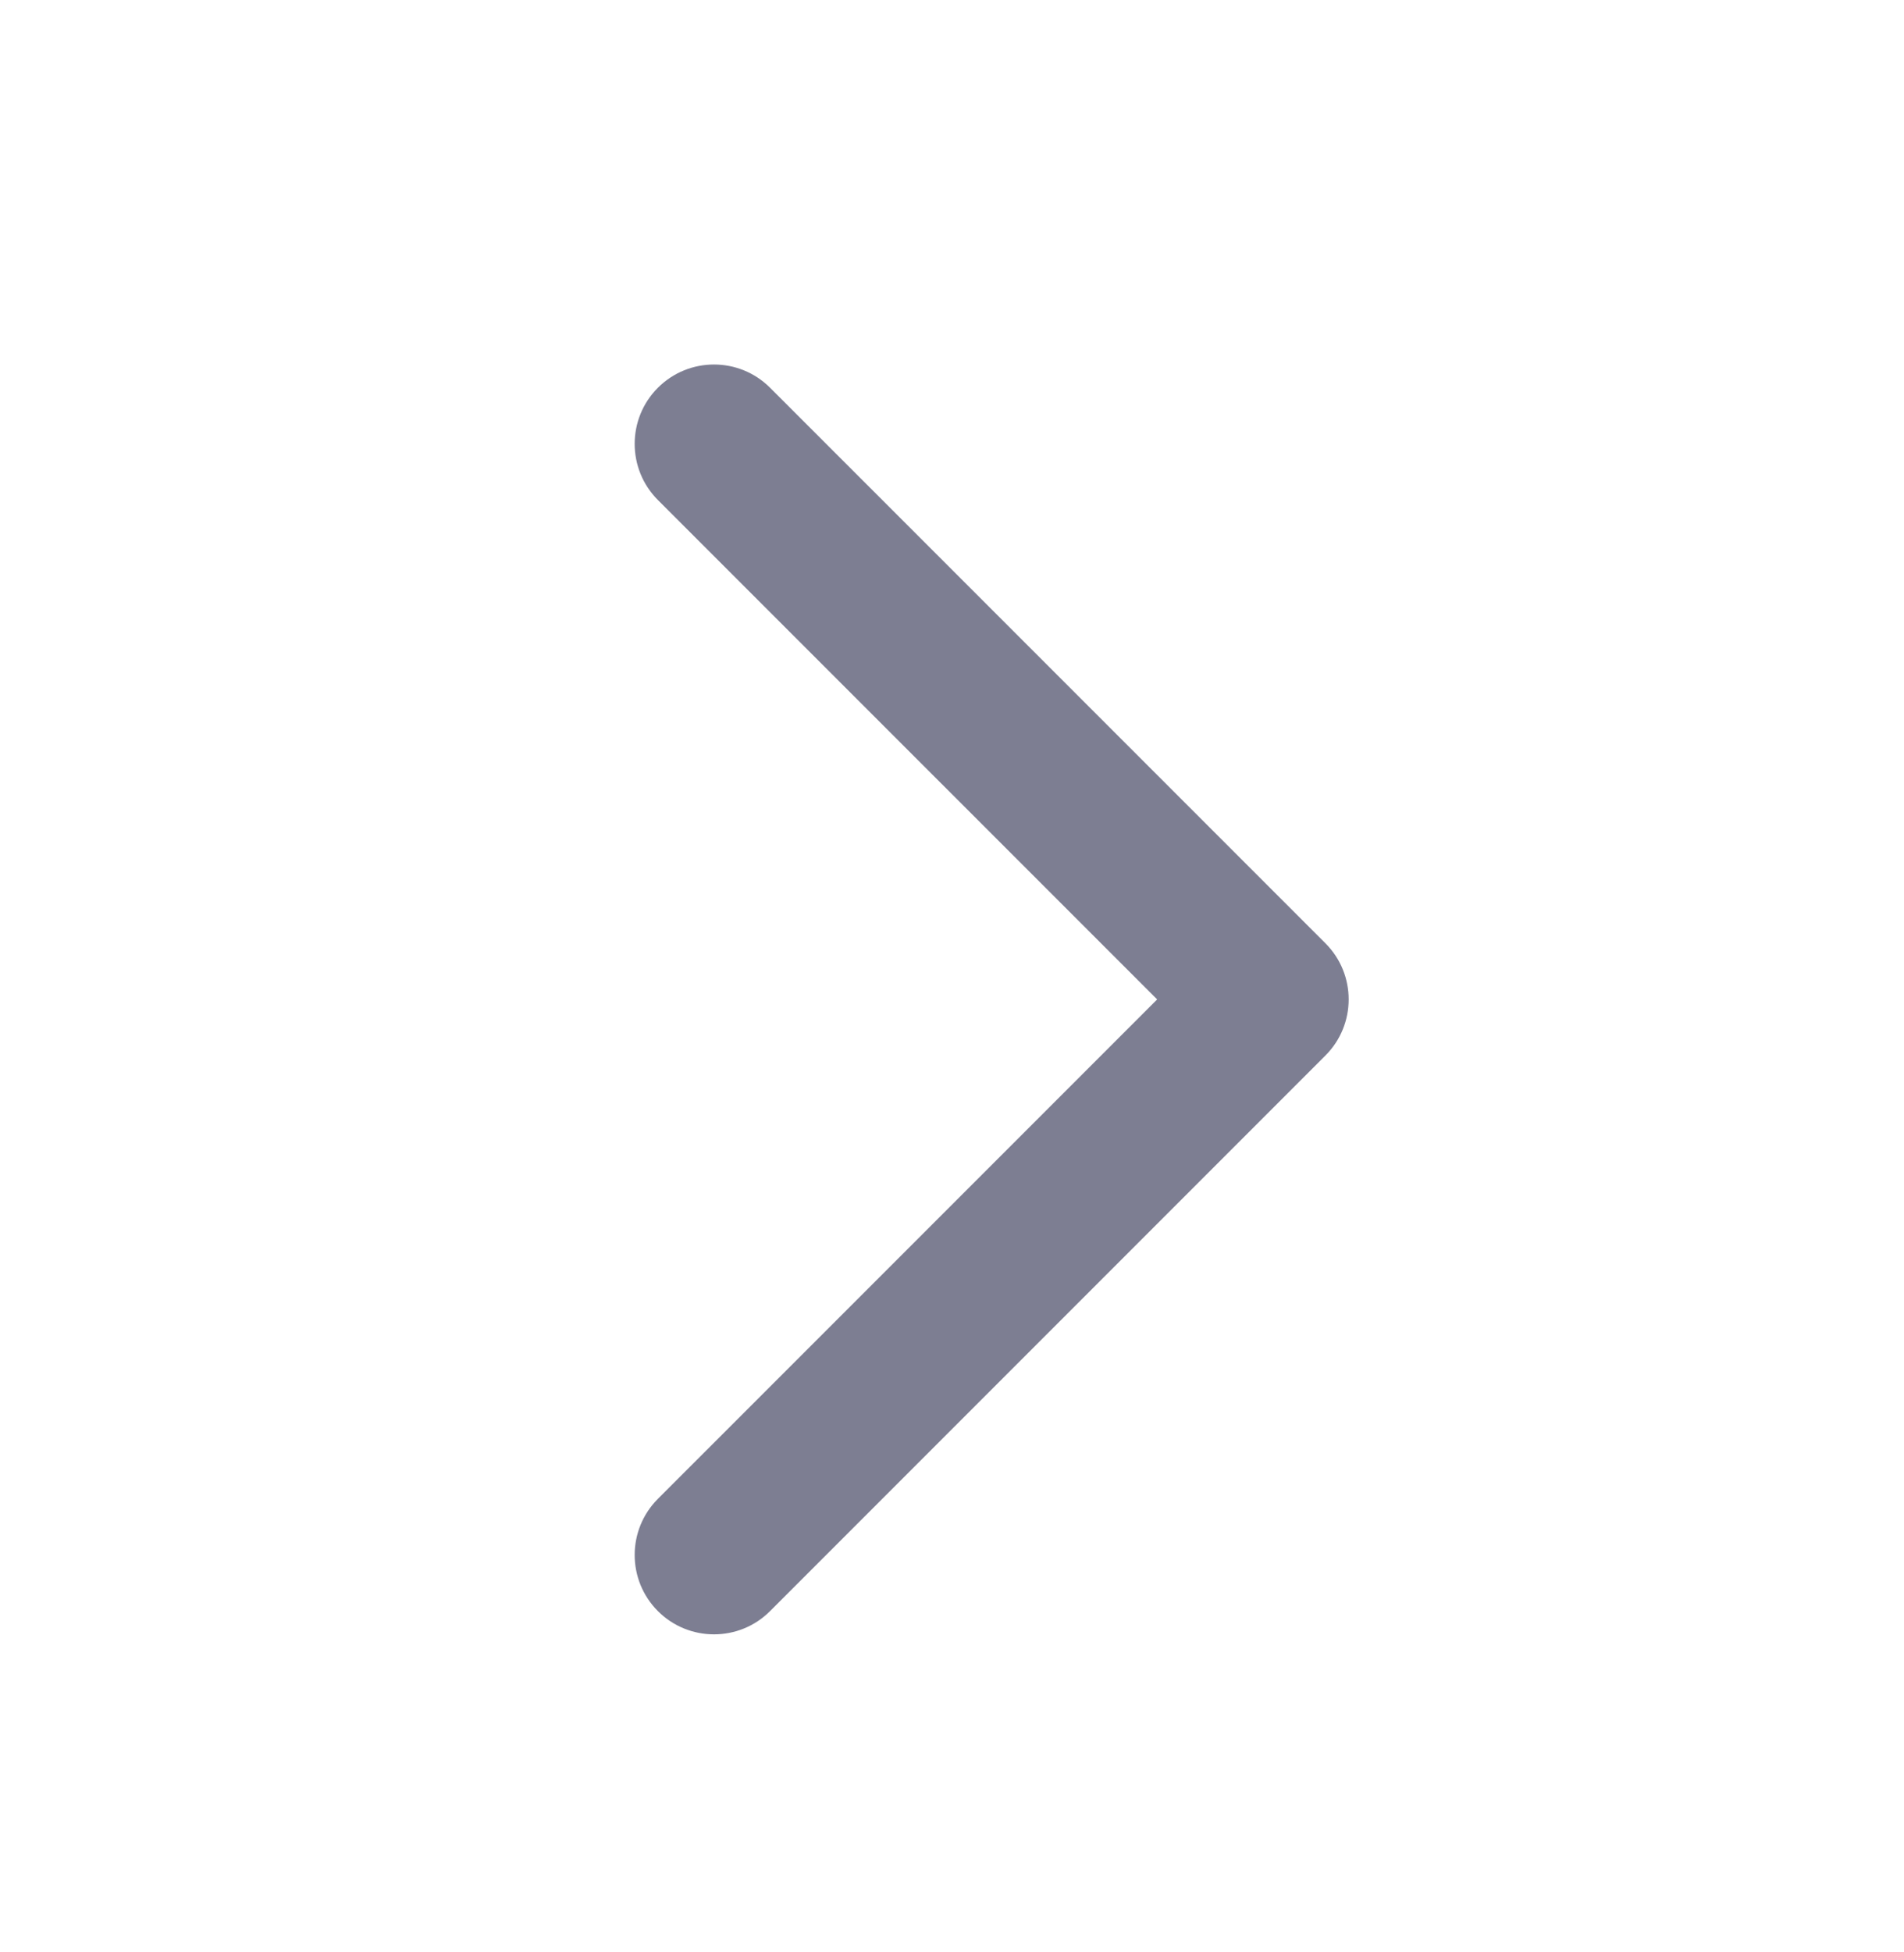 <svg width="40" height="41" viewBox="0 0 40 41" fill="none" xmlns="http://www.w3.org/2000/svg">
<path fill-rule="evenodd" clip-rule="evenodd" d="M13.821 33.833C13.171 33.182 13.171 32.127 13.821 31.476L24.31 20.988L13.821 10.5C13.171 9.849 13.171 8.793 13.821 8.143C14.472 7.492 15.528 7.492 16.178 8.143L27.845 19.809C28.496 20.46 28.496 21.515 27.845 22.166L16.178 33.833C15.528 34.484 14.472 34.484 13.821 33.833Z" fill="#7D7E92"/>
</svg>
